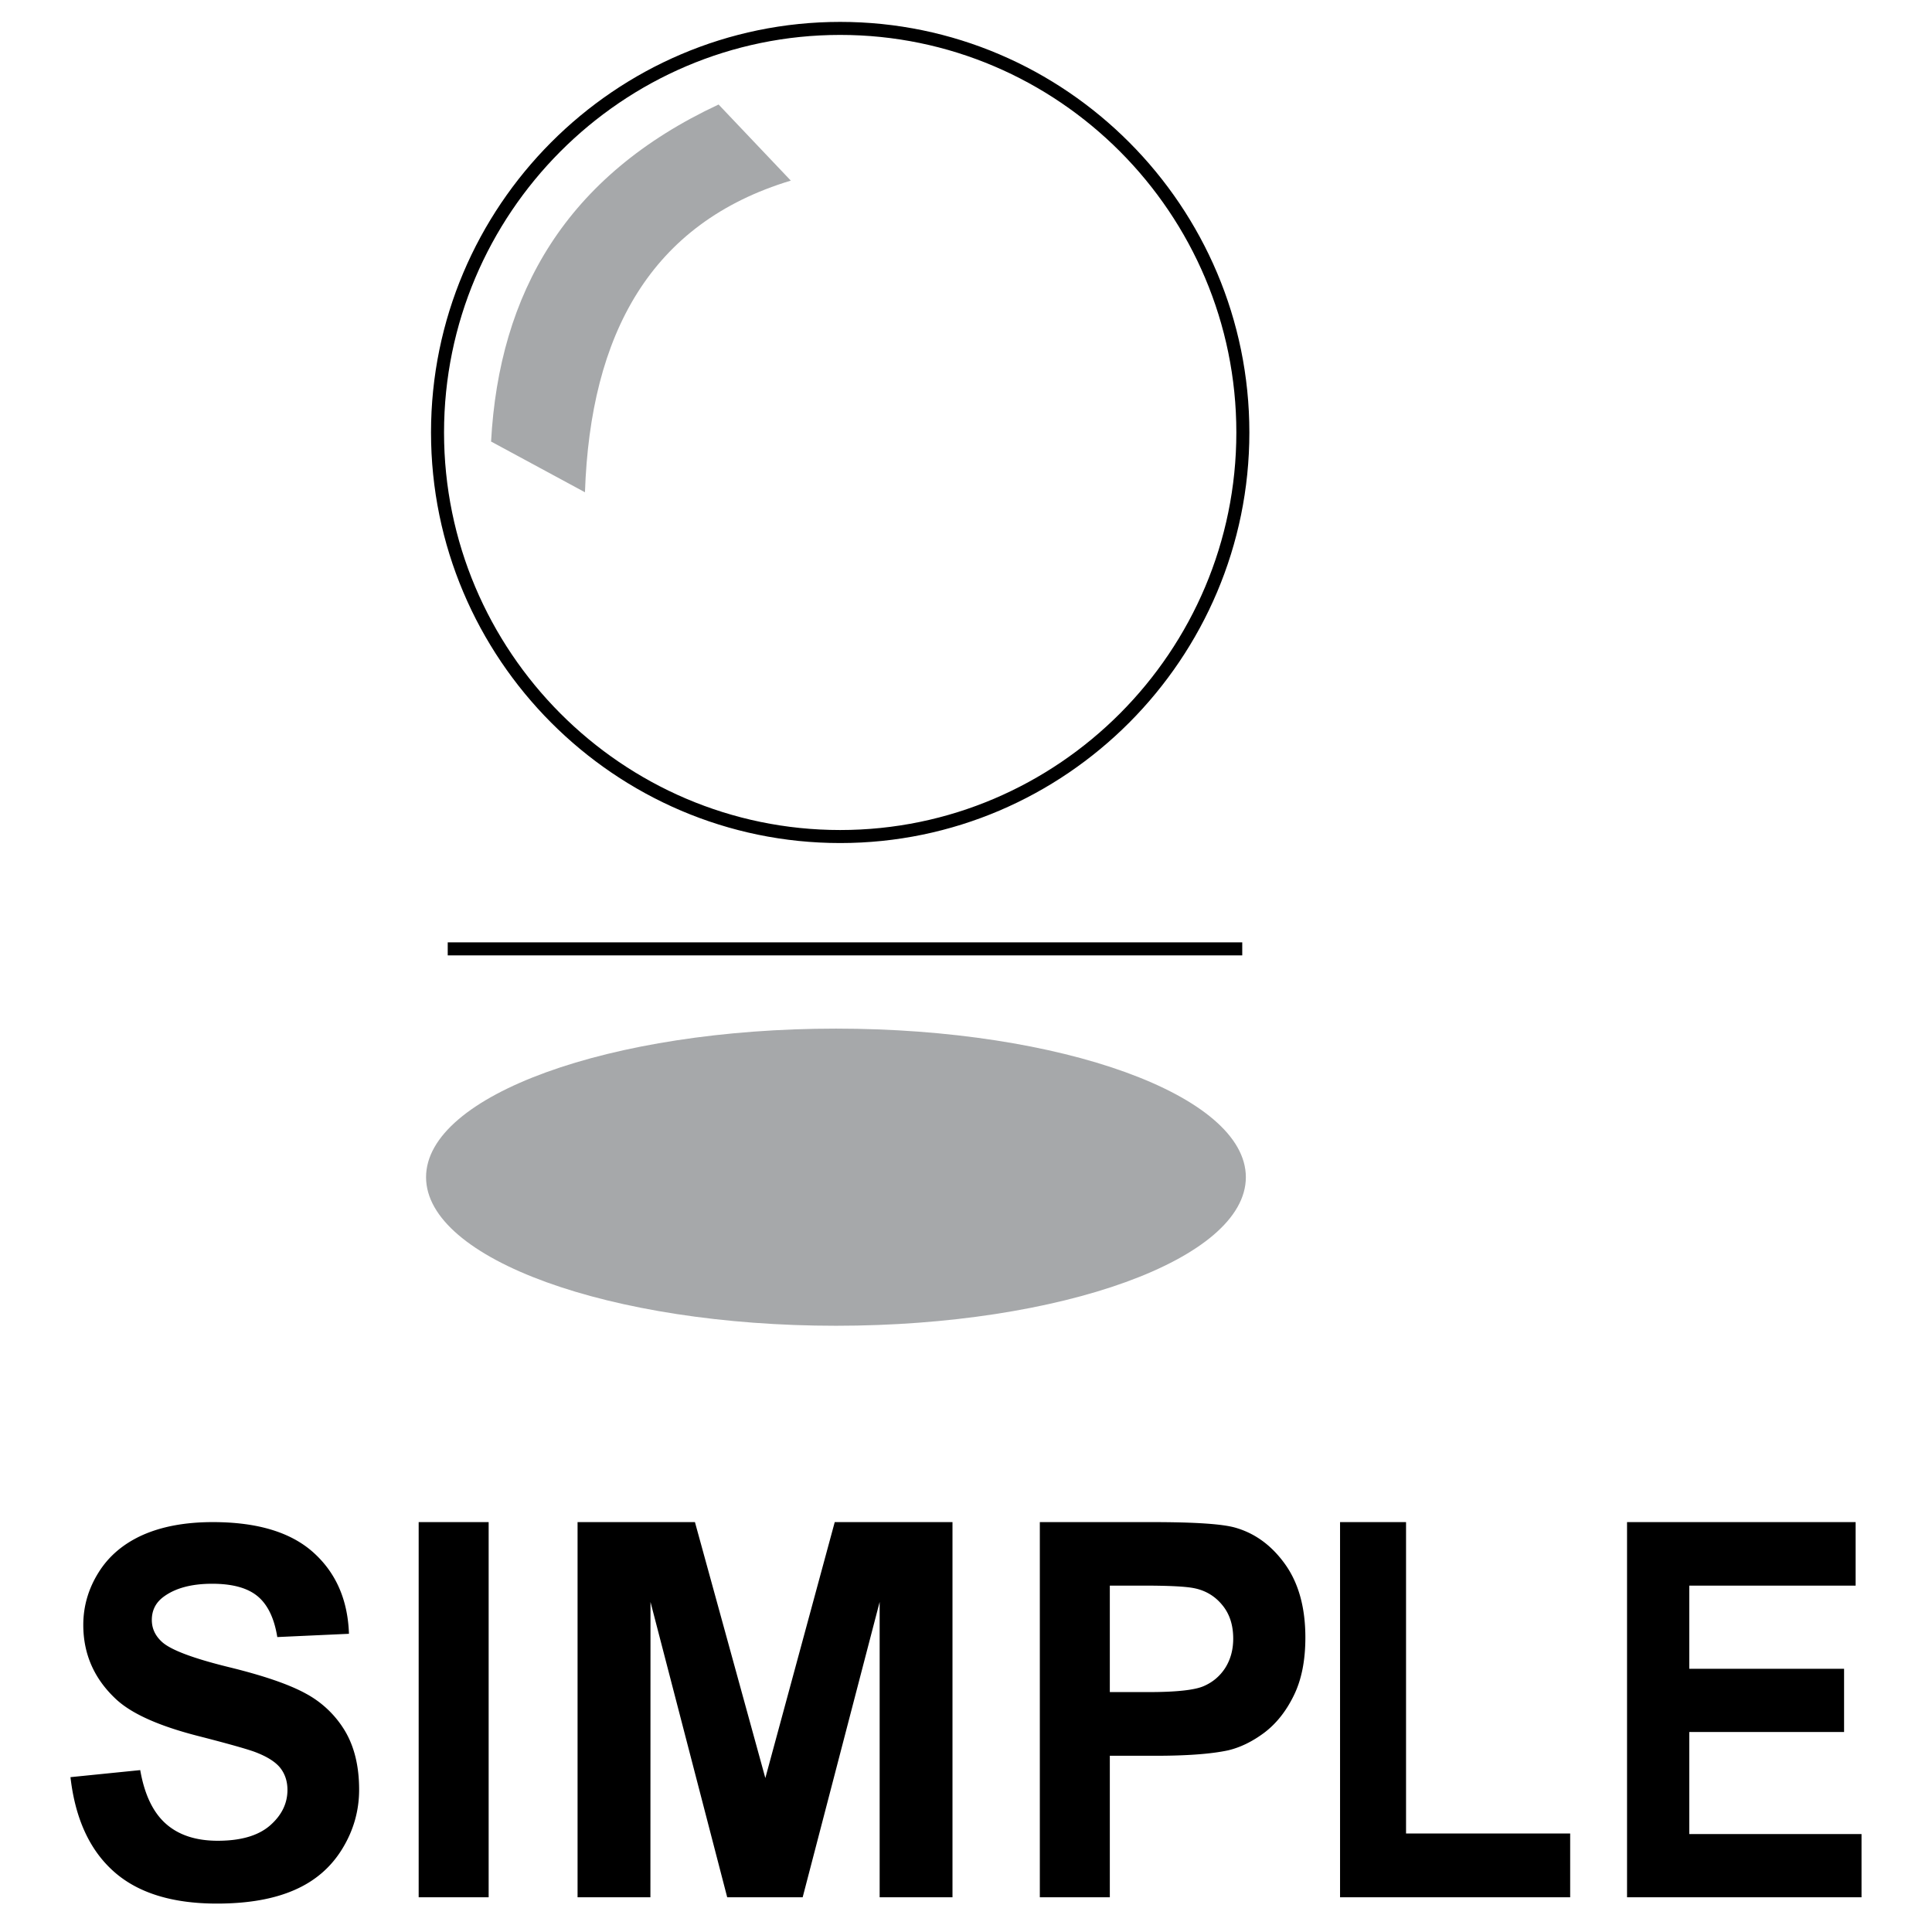 <svg xmlns="http://www.w3.org/2000/svg" width="2500" height="2500" viewBox="0 0 192.756 192.756"><path fill-rule="evenodd" clip-rule="evenodd" fill="#fff" fill-opacity="0" d="M0 0h192.756v192.756H0V0z"/><path d="M83.826 2.834c22.127 0 40.174 18.11 40.174 40.314s-18.047 40.313-40.174 40.313-40.174-18.109-40.174-40.313S61.699 2.834 83.826 2.834zM44.67 94.67h79.269" fill="none" stroke="#000" stroke-width="1.299" stroke-miterlimit="2.613"/><path d="M48.994 44.052c.81-14.824 7.476-26.514 22.699-33.625l7.206 7.593c-13.993 4.219-19.998 15.307-20.538 31.094l-9.367-5.062zM83.404 102.625c22.524 0 40.895 6.658 40.895 14.824 0 8.164-18.371 14.822-40.895 14.822-22.524 0-40.896-6.658-40.896-14.822 0-8.166 18.371-14.824 40.896-14.824z" fill-rule="evenodd" clip-rule="evenodd" fill="#a6a8aa"/><path d="M162.33 189.293v-37.432h22.807v6.336h-16.598v8.297h15.445v6.309h-15.445v10.18h17.186v6.311H162.33v-.001zm-28.633 0v-37.432h6.584v31.068h16.375v6.363h-22.959v.001zm-29.953 0v-37.432h11.209c4.244 0 7.014.184 8.303.557 1.98.568 3.639 1.789 4.977 3.67 1.336 1.883 2.004 4.314 2.004 7.287 0 2.299-.385 4.234-1.158 5.793-.766 1.57-1.748 2.799-2.932 3.697-1.191.889-2.4 1.48-3.623 1.768-1.668.359-4.084.541-7.248.541h-4.549v14.119h-6.983zm6.983-31.096v10.623h3.824c2.746 0 4.59-.191 5.516-.584s1.65-1.01 2.182-1.838c.523-.836.789-1.805.789-2.912 0-1.367-.369-2.492-1.111-3.373-.732-.889-1.674-1.438-2.803-1.662-.836-.168-2.512-.254-5.023-.254h-3.374zm-53.103 31.096v-37.43h11.711l7.023 25.533 6.924-25.533H95.03v37.43h-7.267v-29.465l-7.681 29.465h-7.528L64.9 159.828l-.009 29.465h-7.267zm-15.853 0v-37.432h6.982v37.432h-6.982zm-34.74-11.986l6.96-.703c.421 2.424 1.27 4.205 2.549 5.344 1.278 1.139 3.01 1.705 5.179 1.705 2.31 0 4.041-.506 5.212-1.516 1.163-1.012 1.749-2.201 1.749-3.555 0-.865-.248-1.609-.734-2.219-.495-.607-1.353-1.139-2.573-1.592-.841-.301-2.747-.84-5.732-1.602-3.834-.994-6.523-2.201-8.065-3.641-2.177-2.029-3.266-4.496-3.266-7.408 0-1.867.511-3.623 1.534-5.25 1.022-1.635 2.499-2.877 4.42-3.734 1.93-.848 4.247-1.275 6.969-1.275 4.453 0 7.793 1.012 10.045 3.041 2.243 2.02 3.423 4.719 3.538 8.102l-7.15.326c-.305-1.895-.965-3.246-1.971-4.078-1.006-.83-2.515-1.24-4.527-1.24-2.079 0-3.711.443-4.882 1.326-.759.574-1.138 1.336-1.138 2.287 0 .865.354 1.609 1.063 2.234.898.779 3.092 1.602 6.573 2.459 3.48.848 6.053 1.73 7.719 2.646a10.14 10.14 0 0 1 3.917 3.734c.94 1.584 1.41 3.537 1.41 5.857 0 2.105-.561 4.084-1.691 5.918-1.129 1.842-2.721 3.211-4.783 4.102-2.062.9-4.635 1.346-7.711 1.346-4.478 0-7.917-1.07-10.316-3.221-2.401-2.149-3.828-5.282-4.298-9.393z" fill-rule="evenodd" clip-rule="evenodd"/></svg>
